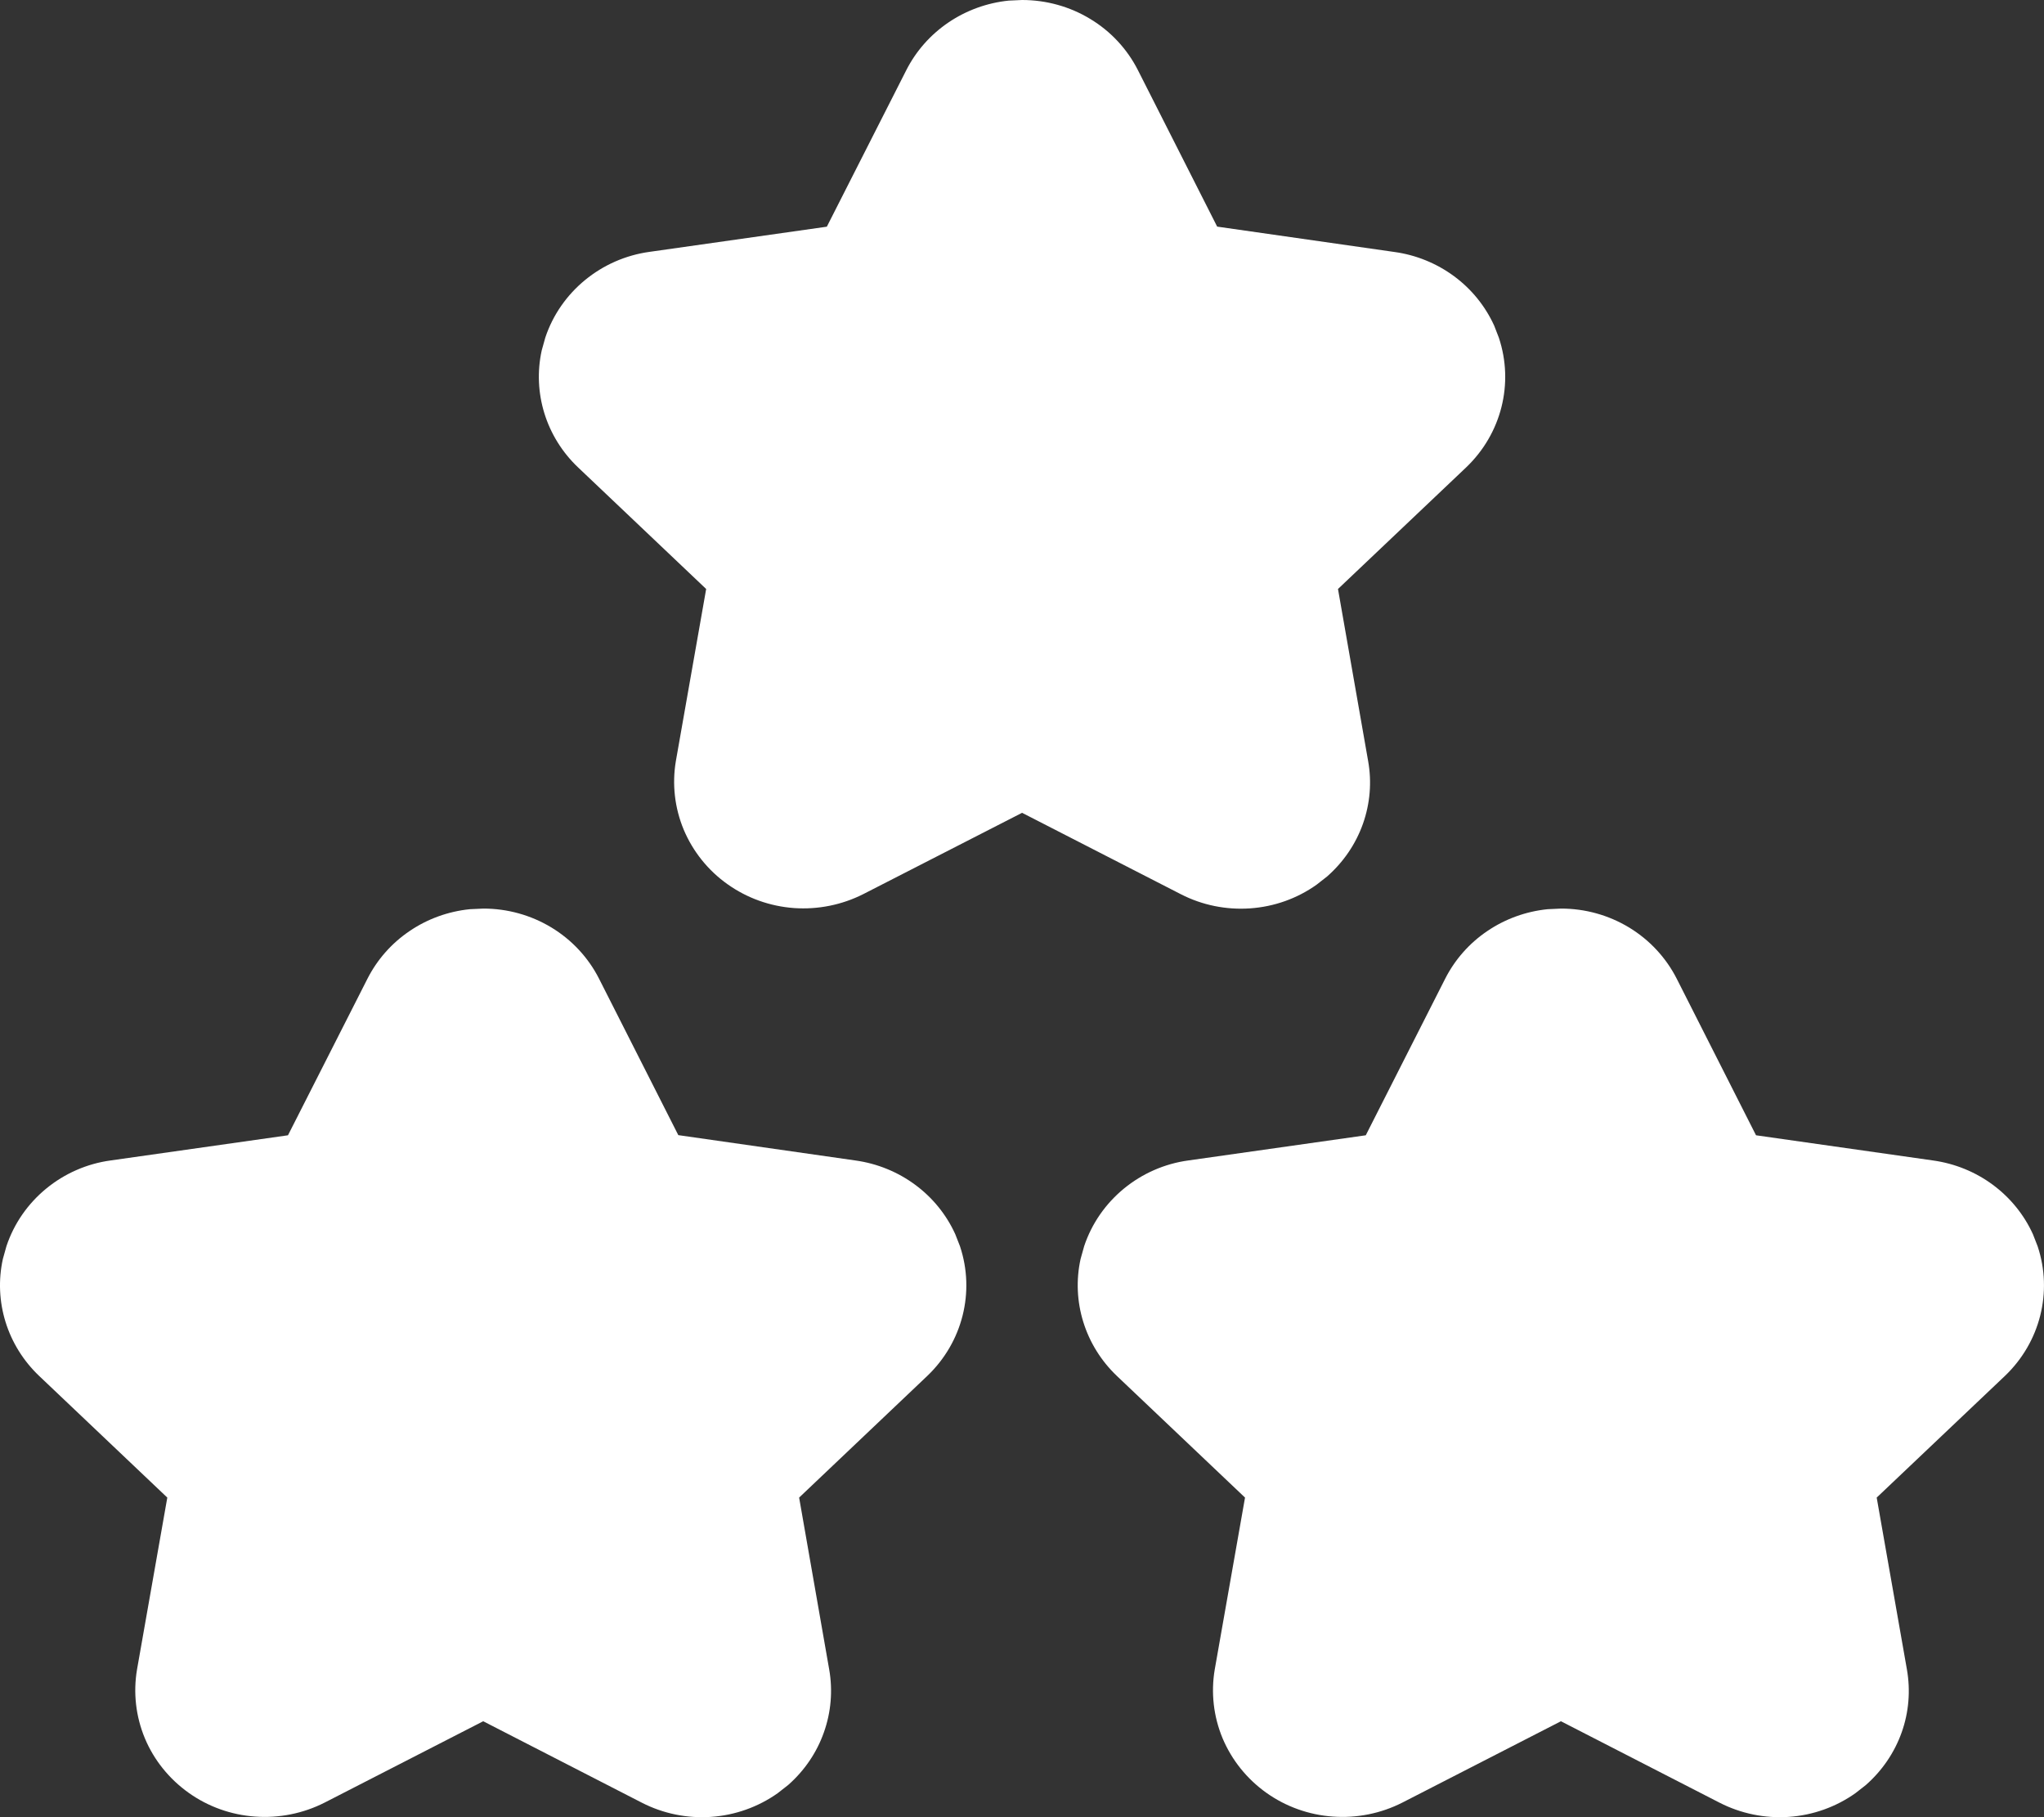 <svg width="27" height="24" viewBox="0 0 27 24" fill="none" xmlns="http://www.w3.org/2000/svg">
<rect x="0" y="0" width="27" height="24" fill="#333333" stroke="none"/>
<path d="M20.444 12.008C20.157 12.037 19.883 12.136 19.646 12.297C19.409 12.457 19.218 12.674 19.09 12.926L18.041 14.994L15.7 15.326C15.062 15.412 14.522 15.854 14.321 16.459L14.274 16.627C14.151 17.185 14.331 17.772 14.756 18.175L16.446 19.779L16.046 22.049C15.994 22.356 16.03 22.671 16.15 22.959C16.271 23.246 16.471 23.495 16.728 23.678C16.985 23.861 17.29 23.97 17.607 23.992C17.924 24.015 18.241 23.951 18.523 23.808L20.619 22.733L22.715 23.809C22.997 23.953 23.314 24.018 23.631 23.996C23.948 23.974 24.252 23.865 24.509 23.683L24.647 23.575C24.862 23.386 25.025 23.147 25.12 22.88C25.215 22.613 25.238 22.327 25.189 22.048L24.79 19.779L26.484 18.172C26.95 17.727 27.117 17.064 26.916 16.46L26.853 16.299C26.736 16.042 26.553 15.817 26.323 15.647C26.093 15.477 25.822 15.367 25.537 15.327L23.196 14.994L22.149 12.927C22.008 12.649 21.79 12.414 21.52 12.25C21.249 12.086 20.937 11.999 20.619 12L20.444 12.008ZM6.207 12.008C5.921 12.037 5.646 12.136 5.41 12.297C5.173 12.457 4.982 12.674 4.854 12.926L3.804 14.994L1.464 15.326C0.826 15.412 0.286 15.854 0.085 16.459L0.038 16.627C-0.085 17.185 0.094 17.772 0.52 18.175L2.21 19.779L1.81 22.049C1.758 22.356 1.794 22.671 1.914 22.959C2.034 23.246 2.235 23.495 2.492 23.678C2.749 23.861 3.053 23.97 3.37 23.992C3.687 24.015 4.005 23.951 4.287 23.808L6.383 22.733L8.479 23.809C8.76 23.953 9.077 24.018 9.394 23.996C9.711 23.974 10.016 23.865 10.273 23.683L10.411 23.575C10.626 23.386 10.789 23.147 10.883 22.88C10.978 22.613 11.002 22.327 10.953 22.048L10.556 19.779L12.249 18.172C12.715 17.727 12.882 17.064 12.681 16.46L12.618 16.299C12.501 16.042 12.319 15.817 12.088 15.647C11.858 15.477 11.587 15.367 11.302 15.327L8.96 14.992L7.913 12.926C7.772 12.648 7.554 12.413 7.283 12.249C7.013 12.086 6.701 11.999 6.383 12L6.207 12.008ZM13.325 0.008C13.039 0.037 12.764 0.137 12.528 0.297C12.291 0.458 12.1 0.674 11.972 0.926L10.922 2.994L8.582 3.326C7.944 3.413 7.404 3.854 7.203 4.459L7.156 4.627C7.033 5.185 7.212 5.772 7.638 6.175L9.328 7.779L8.928 10.05C8.876 10.356 8.912 10.671 9.032 10.959C9.153 11.246 9.353 11.496 9.61 11.678C9.867 11.861 10.171 11.97 10.489 11.993C10.806 12.015 11.123 11.951 11.405 11.808L13.501 10.735L15.598 11.81C15.88 11.955 16.197 12.019 16.514 11.997C16.831 11.975 17.135 11.867 17.392 11.684L17.53 11.576C17.745 11.387 17.908 11.149 18.003 10.882C18.098 10.614 18.122 10.328 18.072 10.05L17.674 7.779L19.367 6.173C19.834 5.727 20 5.064 19.799 4.46L19.737 4.3C19.619 4.042 19.437 3.817 19.206 3.647C18.976 3.478 18.705 3.367 18.42 3.328L16.078 2.993L15.031 0.926C14.89 0.648 14.672 0.413 14.401 0.25C14.131 0.086 13.819 -0 13.501 1.62293e-06L13.325 0.008Z" fill="white"/>
</svg>
